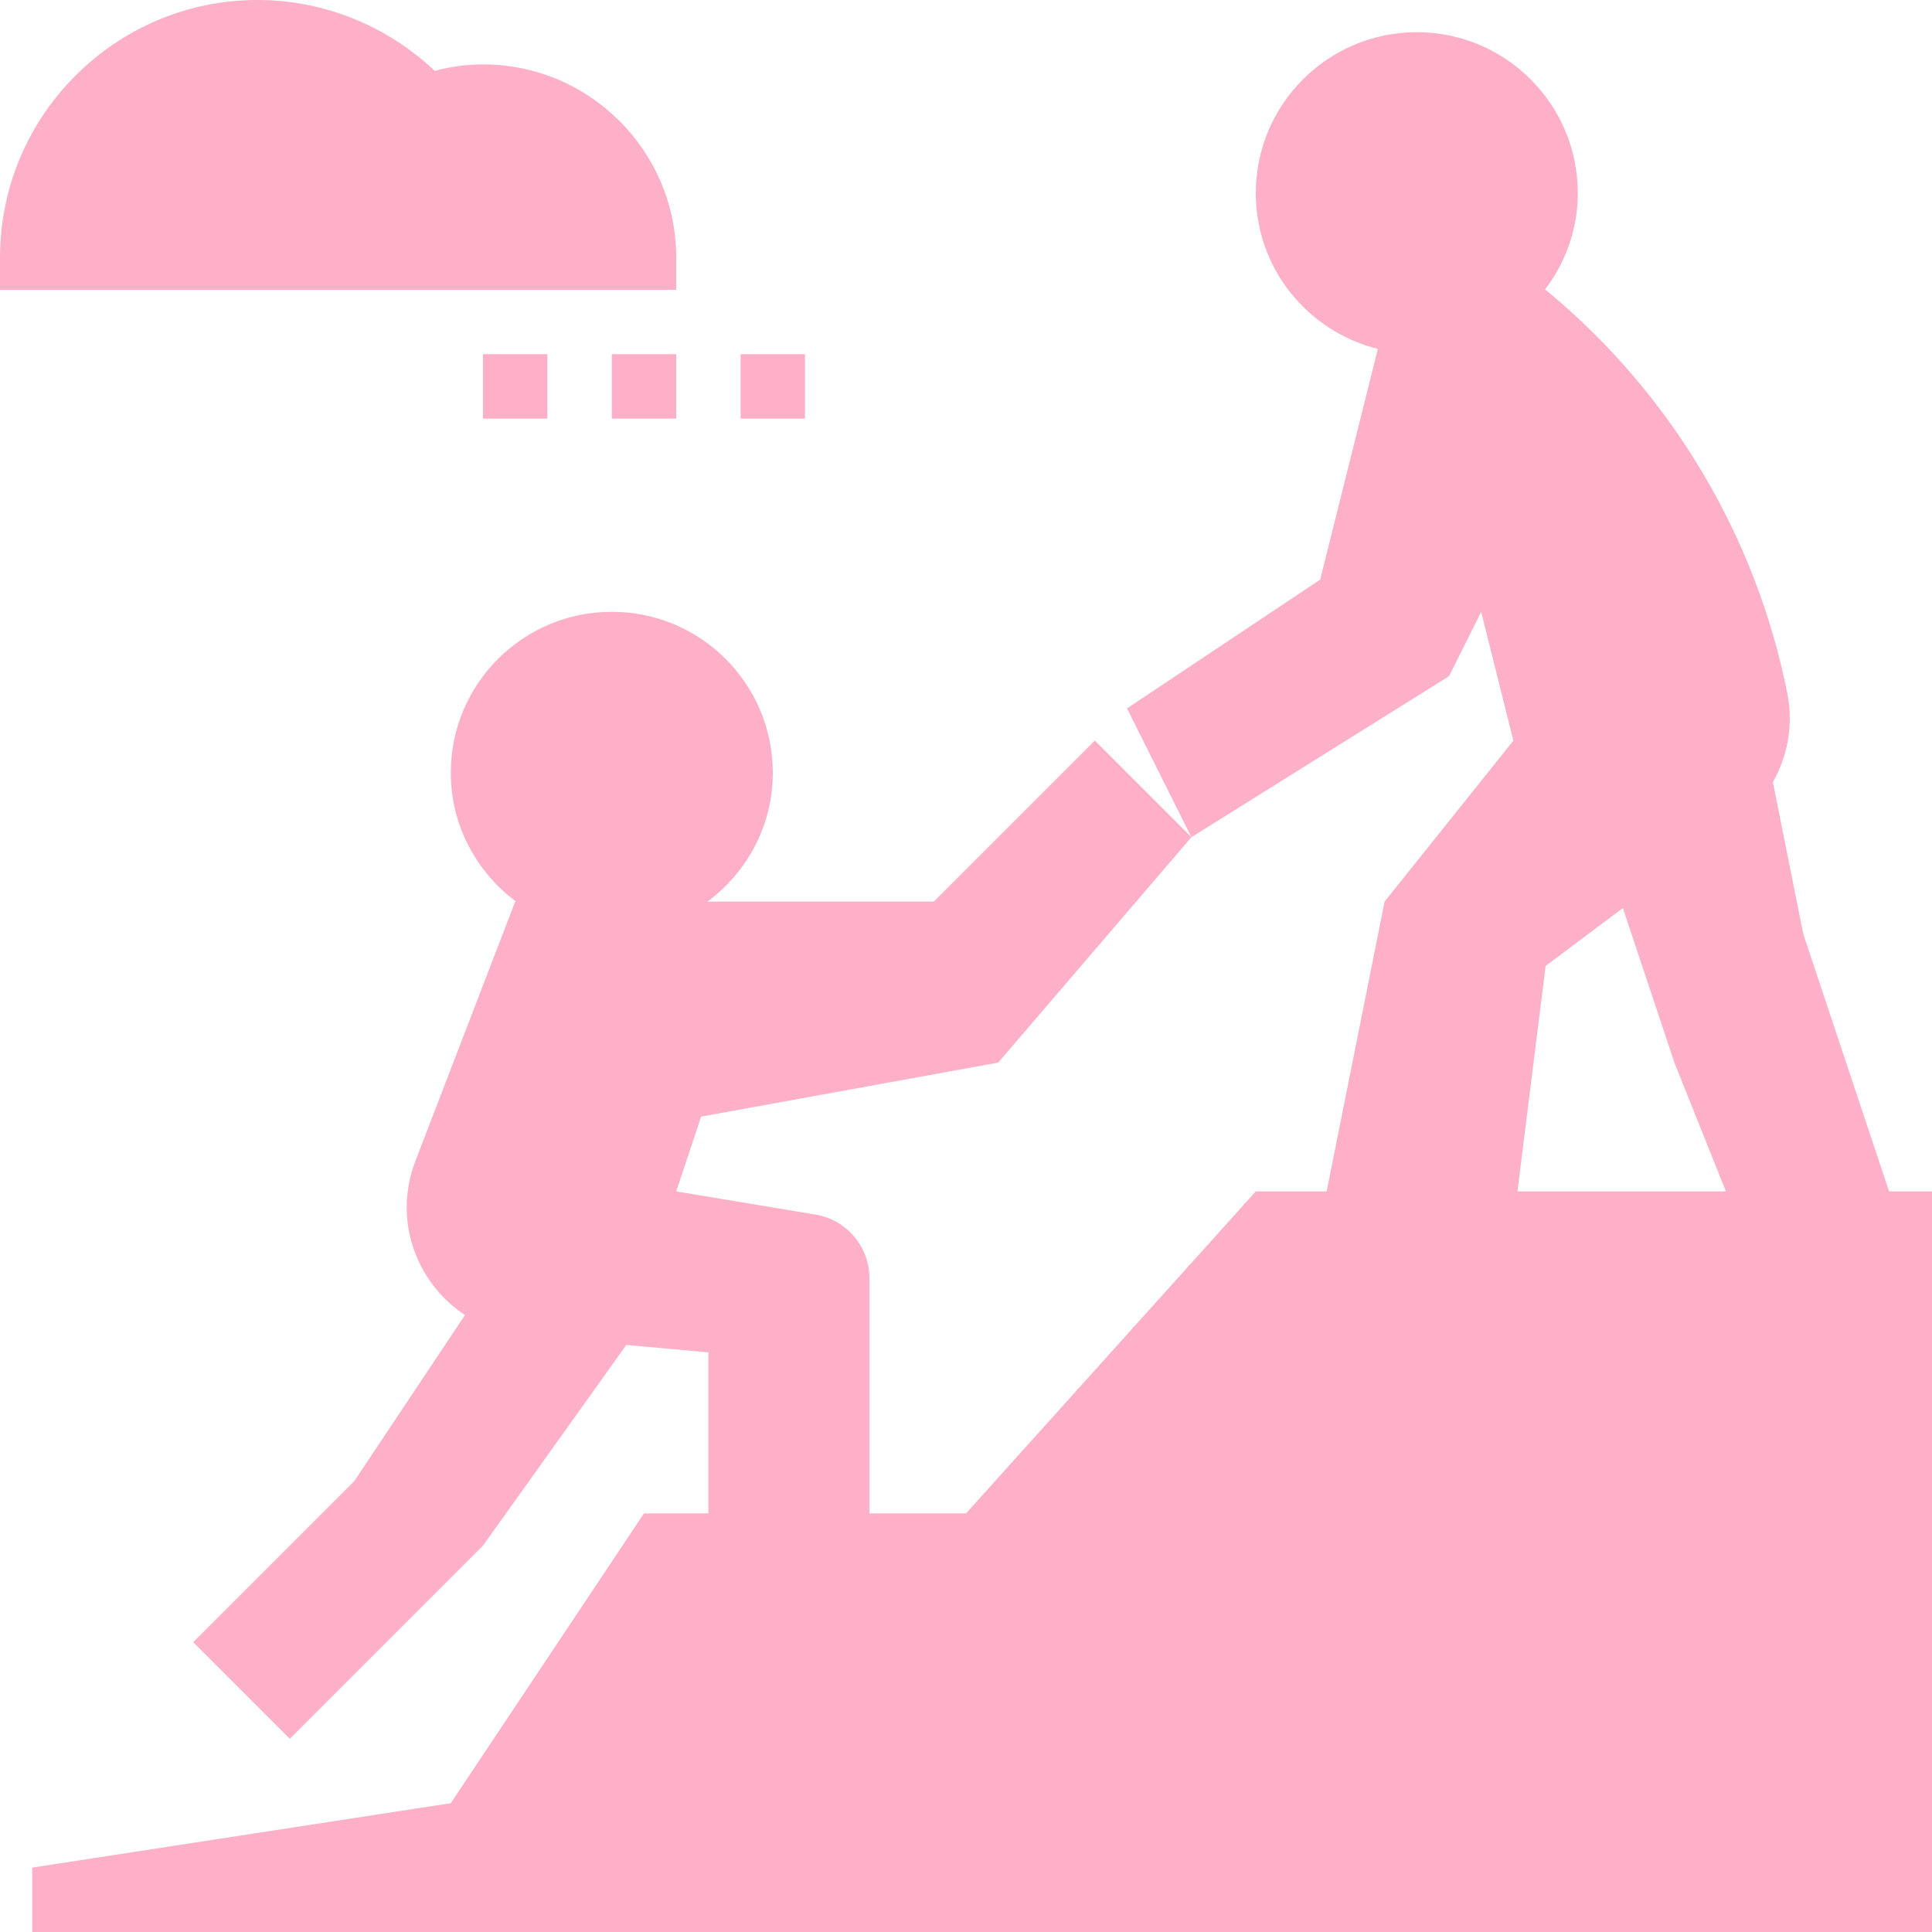 <?xml version="1.0" encoding="UTF-8" standalone="no"?><svg xmlns="http://www.w3.org/2000/svg" xmlns:xlink="http://www.w3.org/1999/xlink" fill="#fdb0c7" height="60" preserveAspectRatio="xMidYMid meet" version="1" viewBox="2.0 2.0 60.0 60.0" width="60" zoomAndPan="magnify"><g id="change1_1"><path d="M58,31l-0.942-4.712c0.467-0.822,0.64-1.798,0.448-2.76v0c-0.974-4.871-3.587-9.262-7.403-12.443L50,11l-0.027,0.005 C50.609,10.167,51,9.133,51,8c0-2.761-2.239-5-5-5s-5,2.239-5,5c0,2.342,1.617,4.293,3.791,4.836L43,20l-6,4l2,4l8-5l1-2l1,4l-4,5 l-1.8,9H41l-9,10h-3v-7.306c0-0.978-0.707-1.812-1.671-1.973L23,39l0.774-2.323L33,35l6-7l-3-3l-5,5h-7h-0.027 C25.196,29.089,26,27.643,26,26c0-2.761-2.239-5-5-5s-5,2.239-5,5c0,1.643,0.804,3.089,2.027,4H18l-3.1,8.06 c-0.706,1.835,0.035,3.79,1.54,4.78L13,48l-5,5l3,3l6-6l4.451-6.232L24,44v5h-2l-6,9L3,60v2h59V39h-1.333L58,31z M50,32l2.4-1.8 L54,35l1.6,4h-6.475L50,32z" fill="inherit"/></g><g id="change1_2"><path d="M23,10c0-3.309-2.691-6-6-6c-0.5,0-1.002,0.067-1.5,0.201C14.017,2.795,12.047,2,10,2c-4.411,0-8,3.589-8,8v1h21V10z" fill="inherit"/></g><g id="change1_3"><path d="M17 13H19V15H17z" fill="inherit"/></g><g id="change1_4"><path d="M21 13H23V15H21z" fill="inherit"/></g><g id="change1_5"><path d="M25 13H27V15H25z" fill="inherit"/></g></svg>